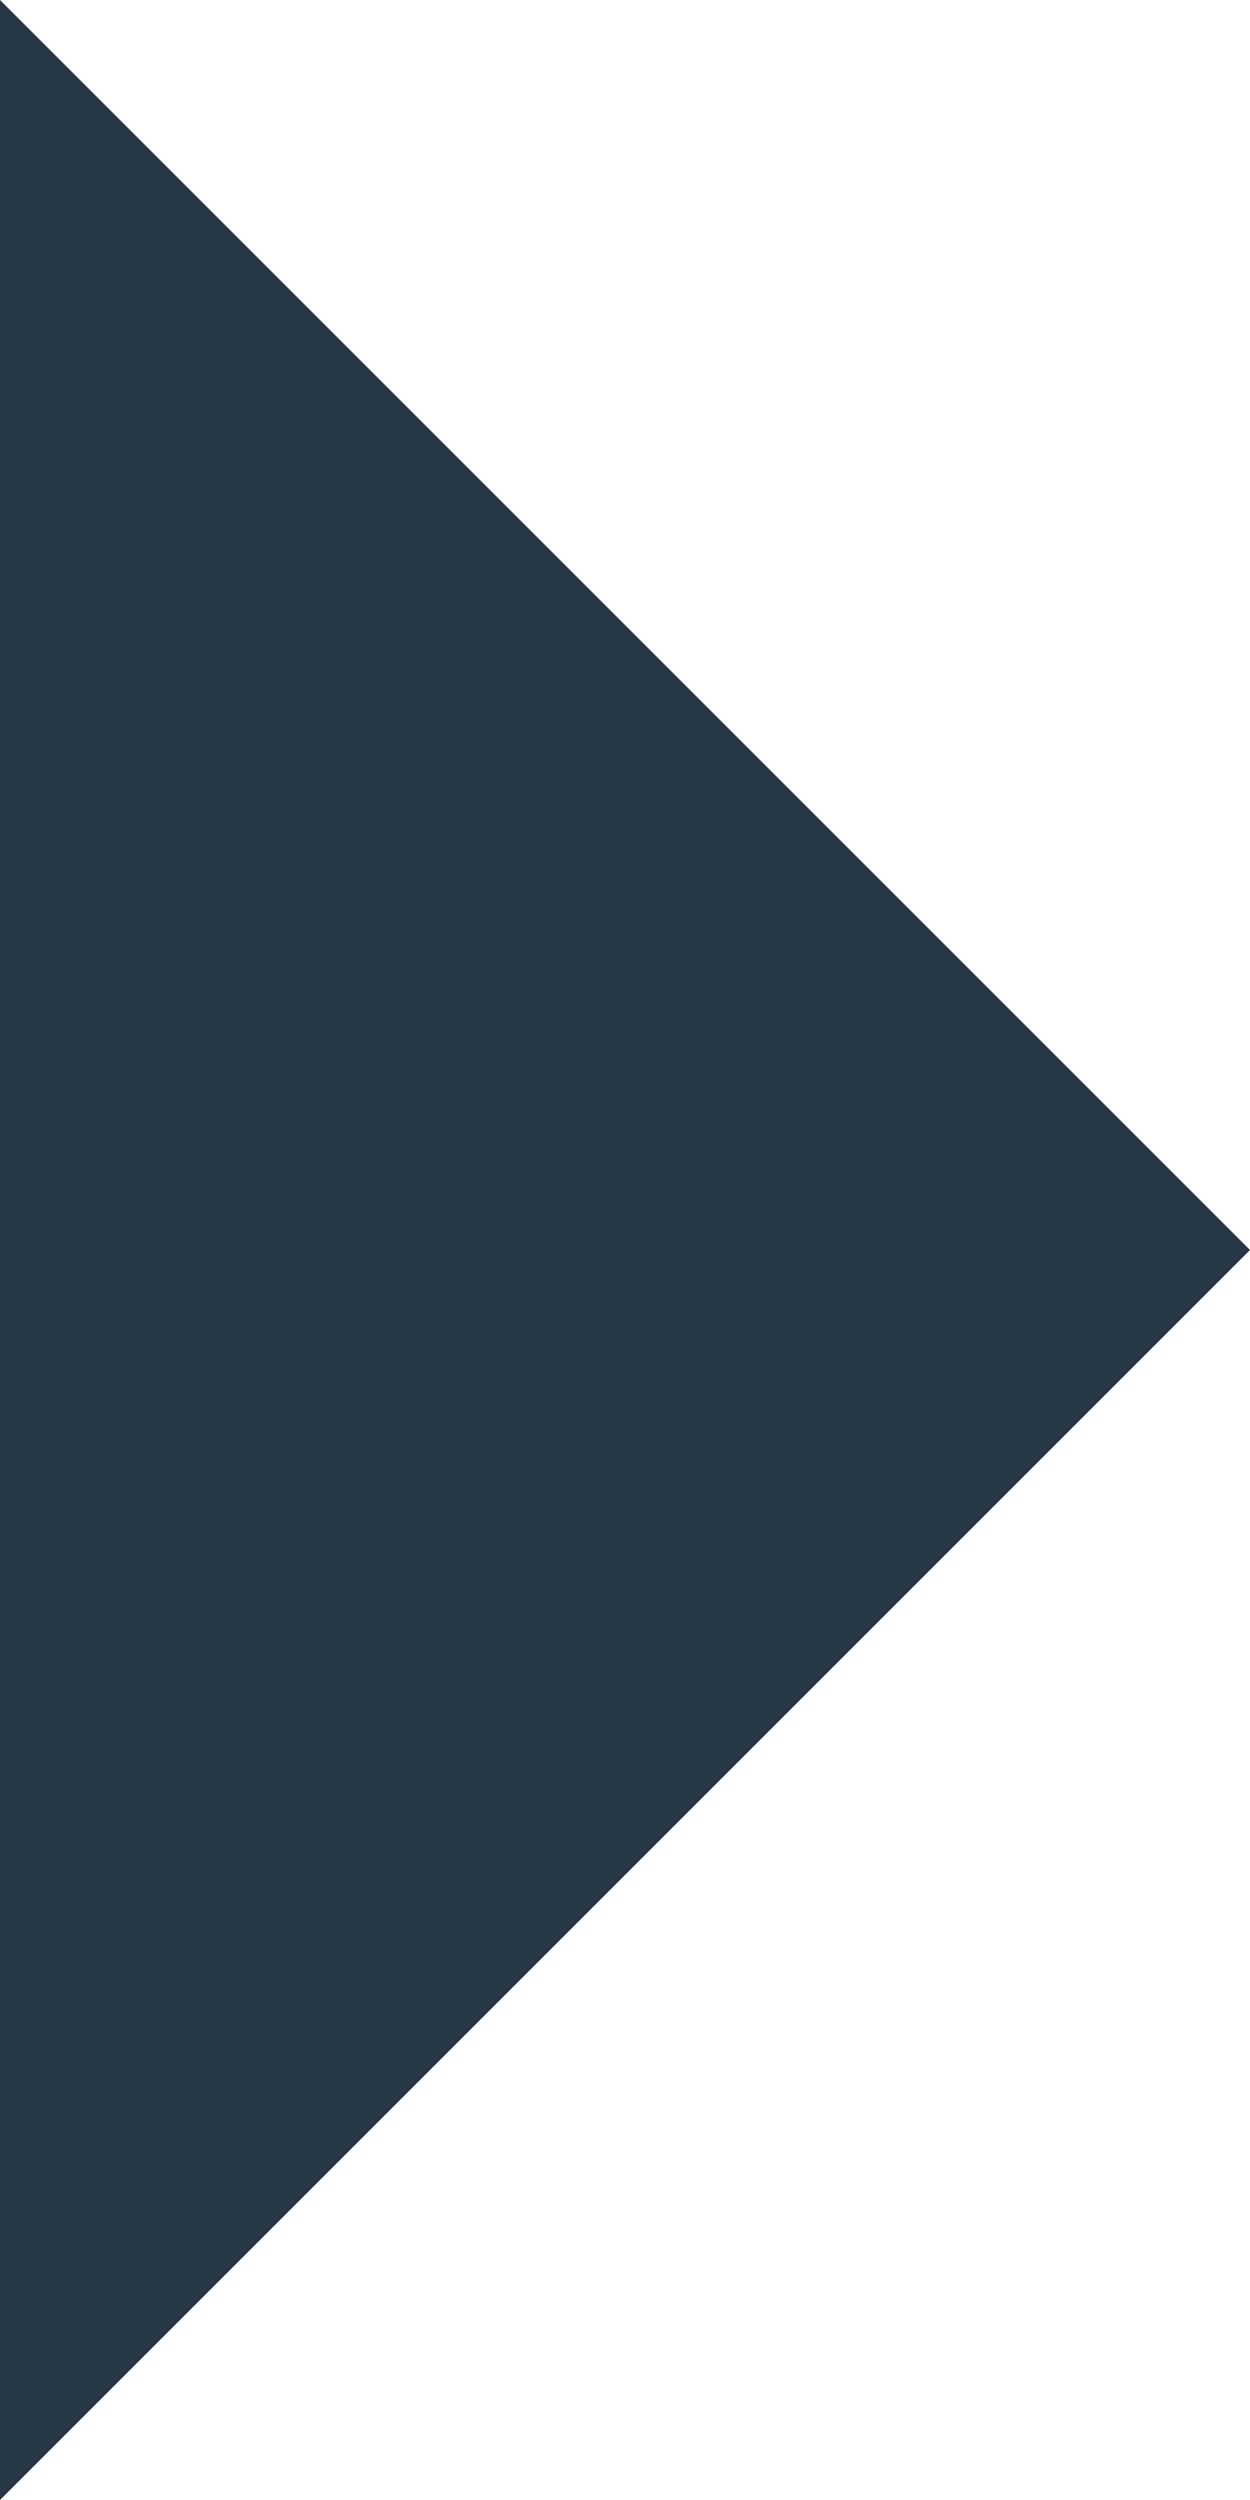 <?xml version="1.0" encoding="UTF-8"?>
<svg width="6px" height="12px" viewBox="0 0 6 12" version="1.1" xmlns="http://www.w3.org/2000/svg" xmlns:xlink="http://www.w3.org/1999/xlink">
    <!-- Generator: Sketch 58 (84663) - https://sketch.com -->
    <title>Path</title>
    <desc>Created with Sketch.</desc>
    <g id="Symbols" stroke="none" stroke-width="1" fill="none" fill-rule="evenodd">
        <g id="sidebar-2" transform="translate(-359, -30)" fill="#263746" fill-rule="nonzero">
            <polygon id="Path" transform="translate(362, 36) rotate(-90) translate(-362, -36) " points="356 33 362 39 368 33"></polygon>
        </g>
    </g>
</svg>